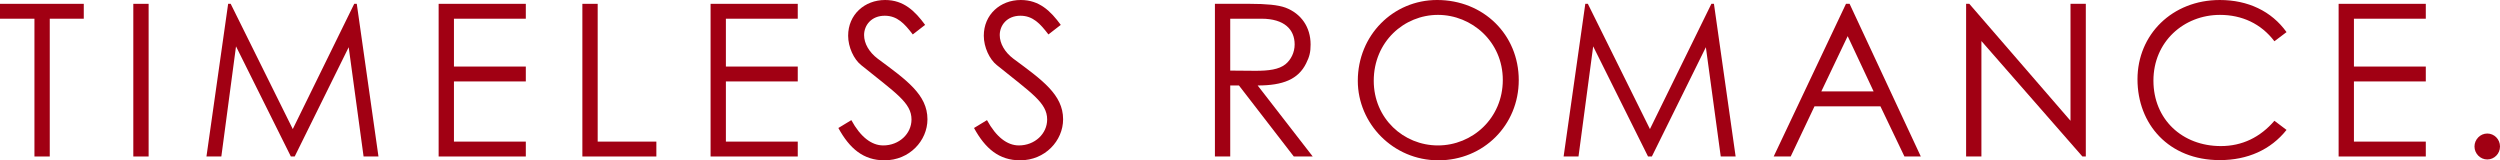 <?xml version="1.0" encoding="UTF-8"?>
<svg id="_レイヤー_2" data-name="レイヤー 2" xmlns="http://www.w3.org/2000/svg" viewBox="0 0 235.16 15.08">
  <defs>
    <style>
      .cls-1 {
        fill: #a10013;
      }
    </style>
  </defs>
  <g id="design">
    <g>
      <path class="cls-1" d="M0,1.76V.36h7.88v1.4h-3.2v12.96h-1.44V1.76H0Z"/>
      <path class="cls-1" d="M12.54.36h1.44v14.36h-1.44V.36Z"/>
      <path class="cls-1" d="M19.42,14.72L21.46.36h.24l5.84,11.78L33.32.36h.24l2.04,14.36h-1.4l-1.4-10.28-5.08,10.28h-.36l-5.16-10.36-1.38,10.36h-1.4Z"/>
      <path class="cls-1" d="M41.26.36h8.2v1.4h-6.76v4.5h6.76v1.4h-6.76v5.66h6.76v1.4h-8.2V.36Z"/>
      <path class="cls-1" d="M54.78.36h1.44v12.96h5.52v1.4h-6.96V.36Z"/>
      <path class="cls-1" d="M66.84.36h8.2v1.4h-6.76v4.5h6.76v1.4h-6.76v5.66h6.76v1.4h-8.2V.36Z"/>
      <path class="cls-1" d="M85.86,3.24c-.78-1.02-1.46-1.76-2.64-1.76-1.24,0-1.94.88-1.94,1.82,0,.78.46,1.6,1.28,2.22,2.7,2,4.68,3.38,4.68,5.7,0,2.02-1.7,3.86-4.04,3.86-1.98,0-3.28-1.1-4.34-3.04l1.22-.74c.86,1.58,1.9,2.38,3,2.38,1.5,0,2.66-1.1,2.66-2.44,0-1.58-1.48-2.48-4.74-5.12-.68-.54-1.22-1.68-1.22-2.76,0-1.98,1.54-3.36,3.48-3.36,1.76,0,2.82,1.06,3.76,2.34l-1.16.9Z"/>
      <path class="cls-1" d="M98.62,3.24c-.78-1.02-1.46-1.76-2.64-1.76-1.24,0-1.94.88-1.94,1.82,0,.78.46,1.6,1.28,2.22,2.7,2,4.68,3.38,4.68,5.7,0,2.02-1.7,3.86-4.04,3.86-1.98,0-3.28-1.1-4.34-3.04l1.22-.74c.86,1.58,1.9,2.38,3,2.38,1.5,0,2.66-1.1,2.66-2.44,0-1.58-1.48-2.48-4.74-5.12-.68-.54-1.22-1.68-1.22-2.76,0-1.98,1.54-3.36,3.48-3.36,1.76,0,2.82,1.06,3.76,2.34l-1.16.9Z"/>
      <path class="cls-1" d="M114.28.36h3.3c1.5,0,2.64.1,3.34.36,1.48.56,2.36,1.84,2.36,3.46,0,.72-.1,1.14-.42,1.78-.74,1.5-2.18,2.08-4.56,2.08l5.18,6.68h-1.78l-5.16-6.68h-.82v6.68h-1.44V.36ZM115.72,1.76v4.88c.8,0,1.62.02,2.38.02,1.24,0,2.2-.12,2.82-.62.52-.42.86-1.12.86-1.86,0-1.4-.96-2.42-3.12-2.42h-2.94Z"/>
      <path class="cls-1" d="M142.86,7.54c0,4.22-3.3,7.54-7.56,7.54s-7.58-3.46-7.58-7.48c0-4.28,3.32-7.6,7.46-7.6,4.36,0,7.68,3.26,7.68,7.54ZM129.22,7.6c0,3.54,2.8,6.08,6.04,6.08s6.1-2.56,6.1-6.16-2.92-6.12-6.1-6.12-6.04,2.52-6.04,6.2Z"/>
      <path class="cls-1" d="M147.08,14.72l2.04-14.36h.24l5.84,11.78,5.78-11.78h.24l2.04,14.36h-1.4l-1.4-10.28-5.08,10.28h-.36l-5.16-10.36-1.38,10.36h-1.4Z"/>
      <path class="cls-1" d="M173.98.36l6.7,14.36h-1.54l-2.26-4.72h-6.2l-2.24,4.72h-1.6l6.8-14.36h.34ZM173.8,3.4l-2.48,5.2h4.92l-2.44-5.2Z"/>
      <path class="cls-1" d="M184.94,14.72V.36h.3l9.52,11V.36h1.44v14.36h-.32l-9.5-10.86v10.86h-1.44Z"/>
      <path class="cls-1" d="M213.94,3.88c-1.26-1.66-3.06-2.48-5.12-2.48-3.4,0-6.26,2.52-6.26,6.18s2.72,6.16,6.34,6.16c2,0,3.7-.82,5.04-2.38l1.14.86c-1.48,1.86-3.66,2.84-6.28,2.84-4.8,0-7.74-3.38-7.74-7.6s3.28-7.46,7.74-7.46c2.64,0,4.86,1.04,6.28,3.02l-1.14.86Z"/>
      <path class="cls-1" d="M219.98.36h8.2v1.4h-6.76v4.5h6.76v1.4h-6.76v5.66h6.76v1.4h-8.2V.36Z"/>
      <path class="cls-1" d="M235.16,13.78c0,.68-.54,1.22-1.2,1.22s-1.2-.56-1.2-1.22.54-1.22,1.2-1.22,1.2.54,1.2,1.22Z"/>
    </g>
  </g>
</svg>